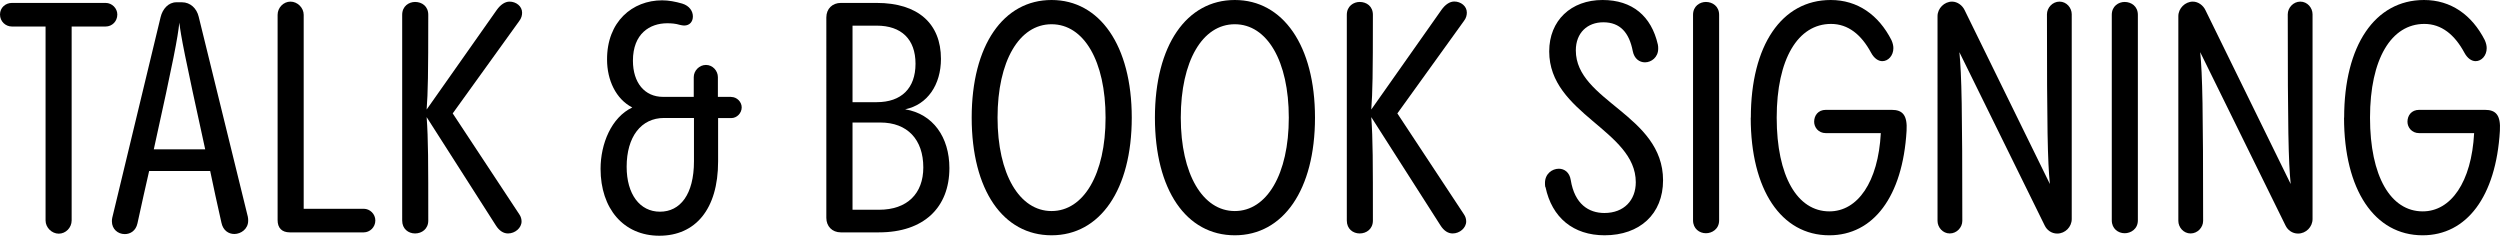 <?xml version="1.0" encoding="UTF-8"?><svg id="Layer_2" xmlns="http://www.w3.org/2000/svg" width="230.99" height="21.77" viewBox="0 0 230.99 21.77"><g id="Layer_1-2"><path d="M4.21,20.37V2.45H1.1c-.6,0-1.1-.48-1.1-1.11S.51.27,1.1.27h8.66c.6,0,1.08.51,1.08,1.07,0,.63-.48,1.11-1.08,1.11h-3.14v17.92c0,.66-.54,1.22-1.19,1.22s-1.22-.57-1.22-1.22Z" style="fill:#000; stroke-width:0px;"/><path d="M22.9,20.04c.03.12.03.24.03.36,0,.75-.66,1.22-1.28,1.22-.54,0-1.04-.33-1.19-1.04-.39-1.76-.75-3.34-1.04-4.78h-5.64c-.33,1.43-.69,3.05-1.08,4.84-.15.69-.66.99-1.17.99-.66,0-1.19-.48-1.19-1.17,0-.09,0-.21.03-.33L14.84,1.58c.18-.75.72-1.37,1.46-1.37h.51c.78,0,1.37.57,1.55,1.34l4.54,18.48ZM18.96,13.8c-1.94-8.84-2.24-10.45-2.39-11.71-.15,1.4-.51,3.34-2.36,11.71h4.75Z" style="fill:#000; stroke-width:0px;"/><path d="M26.78,21.47c-.75,0-1.13-.42-1.13-1.13V1.37c0-.66.54-1.22,1.19-1.22s1.22.57,1.22,1.22v17.92h5.55c.57,0,1.07.48,1.07,1.08,0,.63-.51,1.1-1.07,1.1h-6.84Z" style="fill:#000; stroke-width:0px;"/><path d="M41.83,10.48l6.15,9.32c.15.21.21.45.21.66,0,.6-.6,1.11-1.25,1.11-.42,0-.81-.24-1.13-.75l-6.39-10c.15,2.06.15,4.12.15,9.56,0,.78-.6,1.19-1.22,1.19s-1.19-.42-1.19-1.19V1.37c0-.81.63-1.19,1.19-1.19.63,0,1.22.39,1.22,1.19,0,5.55-.03,7.17-.15,8.75L45.89.93c.36-.51.78-.78,1.19-.78.6,0,1.16.42,1.16,1.02,0,.24-.06.51-.27.78l-6.15,8.54Z" style="fill:#000; stroke-width:0px;"/><path d="M67.57,8.96c.51,0,.96.45.96.96,0,.54-.45.99-.96.99h-1.22v4c0,4.45-2.12,6.87-5.43,6.87s-5.43-2.51-5.43-6.18c0-2.3.99-4.75,2.93-5.67-1.52-.78-2.33-2.54-2.33-4.42C56.07,2,58.43.03,61.18.03c.6,0,1.22.12,1.85.3.69.21.99.72.99,1.19,0,.45-.27.84-.81.84-.12,0-.24-.03-.39-.06-.39-.12-.78-.15-1.17-.15-1.61,0-3.17.96-3.17,3.46,0,2.03,1.08,3.34,2.78,3.34h2.84v-1.82c0-.6.51-1.13,1.13-1.13s1.1.54,1.1,1.13v1.82h1.22ZM64.11,10.9h-2.75c-2.12,0-3.46,1.73-3.46,4.51,0,2.54,1.22,4.15,3.08,4.15s3.14-1.58,3.14-4.66v-4Z" style="fill:#000; stroke-width:0px;"/><path d="M77.69,21.47c-.81,0-1.34-.57-1.34-1.34V1.61c0-.81.57-1.34,1.34-1.34h3.31c3.82,0,5.94,1.91,5.94,5.17,0,2.39-1.25,4.24-3.31,4.66,2.57.42,4.09,2.57,4.09,5.43,0,3.64-2.36,5.94-6.51,5.94h-3.52ZM78.77,9.44h2.24c2.27,0,3.58-1.28,3.58-3.55s-1.31-3.52-3.58-3.52h-2.24v7.08ZM78.77,19.38h2.45c2.6,0,4.09-1.49,4.09-3.91,0-2.57-1.46-4.15-3.97-4.15h-2.57v8.06Z" style="fill:#000; stroke-width:0px;"/><path d="M89.78,10.87c0-6.69,2.93-10.87,7.38-10.87s7.41,4.21,7.41,10.87-2.93,10.87-7.41,10.87-7.38-4.18-7.38-10.87ZM102.15,10.87c0-5.23-2-8.63-4.99-8.63s-4.99,3.4-4.99,8.63,2.03,8.63,4.99,8.63,4.99-3.4,4.99-8.63Z" style="fill:#000; stroke-width:0px;"/><path d="M106.71,10.87c0-6.69,2.93-10.87,7.38-10.87s7.41,4.21,7.41,10.87-2.93,10.87-7.41,10.87-7.38-4.18-7.38-10.87ZM119.08,10.87c0-5.23-2-8.63-4.99-8.63s-4.99,3.4-4.99,8.63,2.03,8.63,4.99,8.63,4.99-3.4,4.99-8.63Z" style="fill:#000; stroke-width:0px;"/><path d="M129.11,10.48l6.15,9.32c.15.21.21.45.21.66,0,.6-.6,1.11-1.25,1.11-.42,0-.81-.24-1.13-.75l-6.39-10c.15,2.06.15,4.12.15,9.56,0,.78-.6,1.19-1.22,1.19s-1.19-.42-1.19-1.19V1.37c0-.81.63-1.19,1.19-1.19.63,0,1.22.39,1.22,1.19,0,5.55-.03,7.17-.15,8.75l6.48-9.2c.36-.51.78-.78,1.19-.78.6,0,1.16.42,1.16,1.02,0,.24-.06.51-.27.78l-6.15,8.54Z" style="fill:#000; stroke-width:0px;"/><path d="M142.78,17.29c-.03-.12-.03-.27-.03-.39,0-.84.66-1.31,1.28-1.31.51,0,.99.33,1.1,1.04.36,2.24,1.67,3.05,3.11,3.05,1.82,0,2.9-1.19,2.9-2.84,0-4.81-8-6.3-8-12.09,0-2.87,2.03-4.75,4.93-4.75,2.75,0,4.51,1.49,5.11,4.12.03.12.03.27.03.39,0,.78-.63,1.25-1.22,1.25-.51,0-.99-.33-1.13-1.04-.33-1.7-1.16-2.66-2.72-2.66-1.46,0-2.54.96-2.54,2.6,0,4.69,8.06,5.94,8.06,12,0,3.11-2.15,5.08-5.4,5.08-2.9,0-4.87-1.64-5.46-4.45Z" style="fill:#000; stroke-width:0px;"/><path d="M156.43,1.37c0-.81.63-1.19,1.19-1.19.6,0,1.22.39,1.22,1.19v18.99c0,.81-.66,1.19-1.22,1.19-.6,0-1.19-.42-1.19-1.19V1.37Z" style="fill:#000; stroke-width:0px;"/><path d="M161.77,10.87c0-6.66,2.84-10.87,7.38-10.87,2.48,0,4.42,1.37,5.61,3.7.12.27.18.51.18.75,0,.69-.48,1.2-1.02,1.2-.36,0-.75-.24-1.04-.78-.9-1.67-2.12-2.66-3.7-2.66-3.05,0-5.02,3.23-5.02,8.66s1.91,8.66,4.87,8.66c2.6,0,4.51-2.69,4.75-7.23h-5.08c-.69,0-1.08-.54-1.08-1.05,0-.57.36-1.1,1.08-1.1h6.09c.99,0,1.46.48,1.37,1.94-.36,6.09-3.08,9.65-7.14,9.65-4.45,0-7.26-4.21-7.26-10.87Z" style="fill:#000; stroke-width:0px;"/><path d="M191.42,1.31v18.93c0,.72-.6,1.34-1.34,1.34-.54,0-.96-.33-1.16-.75l-7.88-16.01c.21,2.12.27,5.29.27,15.59,0,.6-.51,1.16-1.16,1.16s-1.13-.57-1.13-1.16V1.49c0-.72.63-1.34,1.34-1.34.51,0,.96.36,1.16.78l7.88,16.07c-.21-2.12-.27-5.14-.27-15.68,0-.6.51-1.17,1.16-1.17s1.13.57,1.13,1.17Z" style="fill:#000; stroke-width:0px;"/><path d="M195.12,1.37c0-.81.63-1.19,1.19-1.19.6,0,1.22.39,1.22,1.19v18.99c0,.81-.66,1.19-1.22,1.19-.6,0-1.19-.42-1.19-1.19V1.37Z" style="fill:#000; stroke-width:0px;"/><path d="M213.67,1.31v18.93c0,.72-.6,1.34-1.34,1.34-.54,0-.96-.33-1.16-.75l-7.88-16.01c.21,2.12.27,5.29.27,15.59,0,.6-.51,1.16-1.16,1.16s-1.13-.57-1.13-1.16V1.49c0-.72.63-1.34,1.34-1.34.51,0,.96.36,1.16.78l7.88,16.07c-.21-2.12-.27-5.14-.27-15.68,0-.6.51-1.17,1.16-1.17s1.13.57,1.13,1.17Z" style="fill:#000; stroke-width:0px;"/><path d="M216.59,10.87c0-6.66,2.84-10.87,7.38-10.87,2.48,0,4.42,1.37,5.61,3.7.12.27.18.51.18.75,0,.69-.48,1.2-1.02,1.2-.36,0-.75-.24-1.04-.78-.9-1.67-2.12-2.66-3.7-2.66-3.05,0-5.02,3.23-5.02,8.66s1.91,8.66,4.87,8.66c2.6,0,4.51-2.69,4.75-7.23h-5.08c-.69,0-1.08-.54-1.08-1.05,0-.57.36-1.1,1.08-1.1h6.09c.99,0,1.46.48,1.37,1.94-.36,6.09-3.08,9.65-7.14,9.65-4.45,0-7.26-4.21-7.26-10.87Z" style="fill:#000; stroke-width:0px;"/></g></svg>